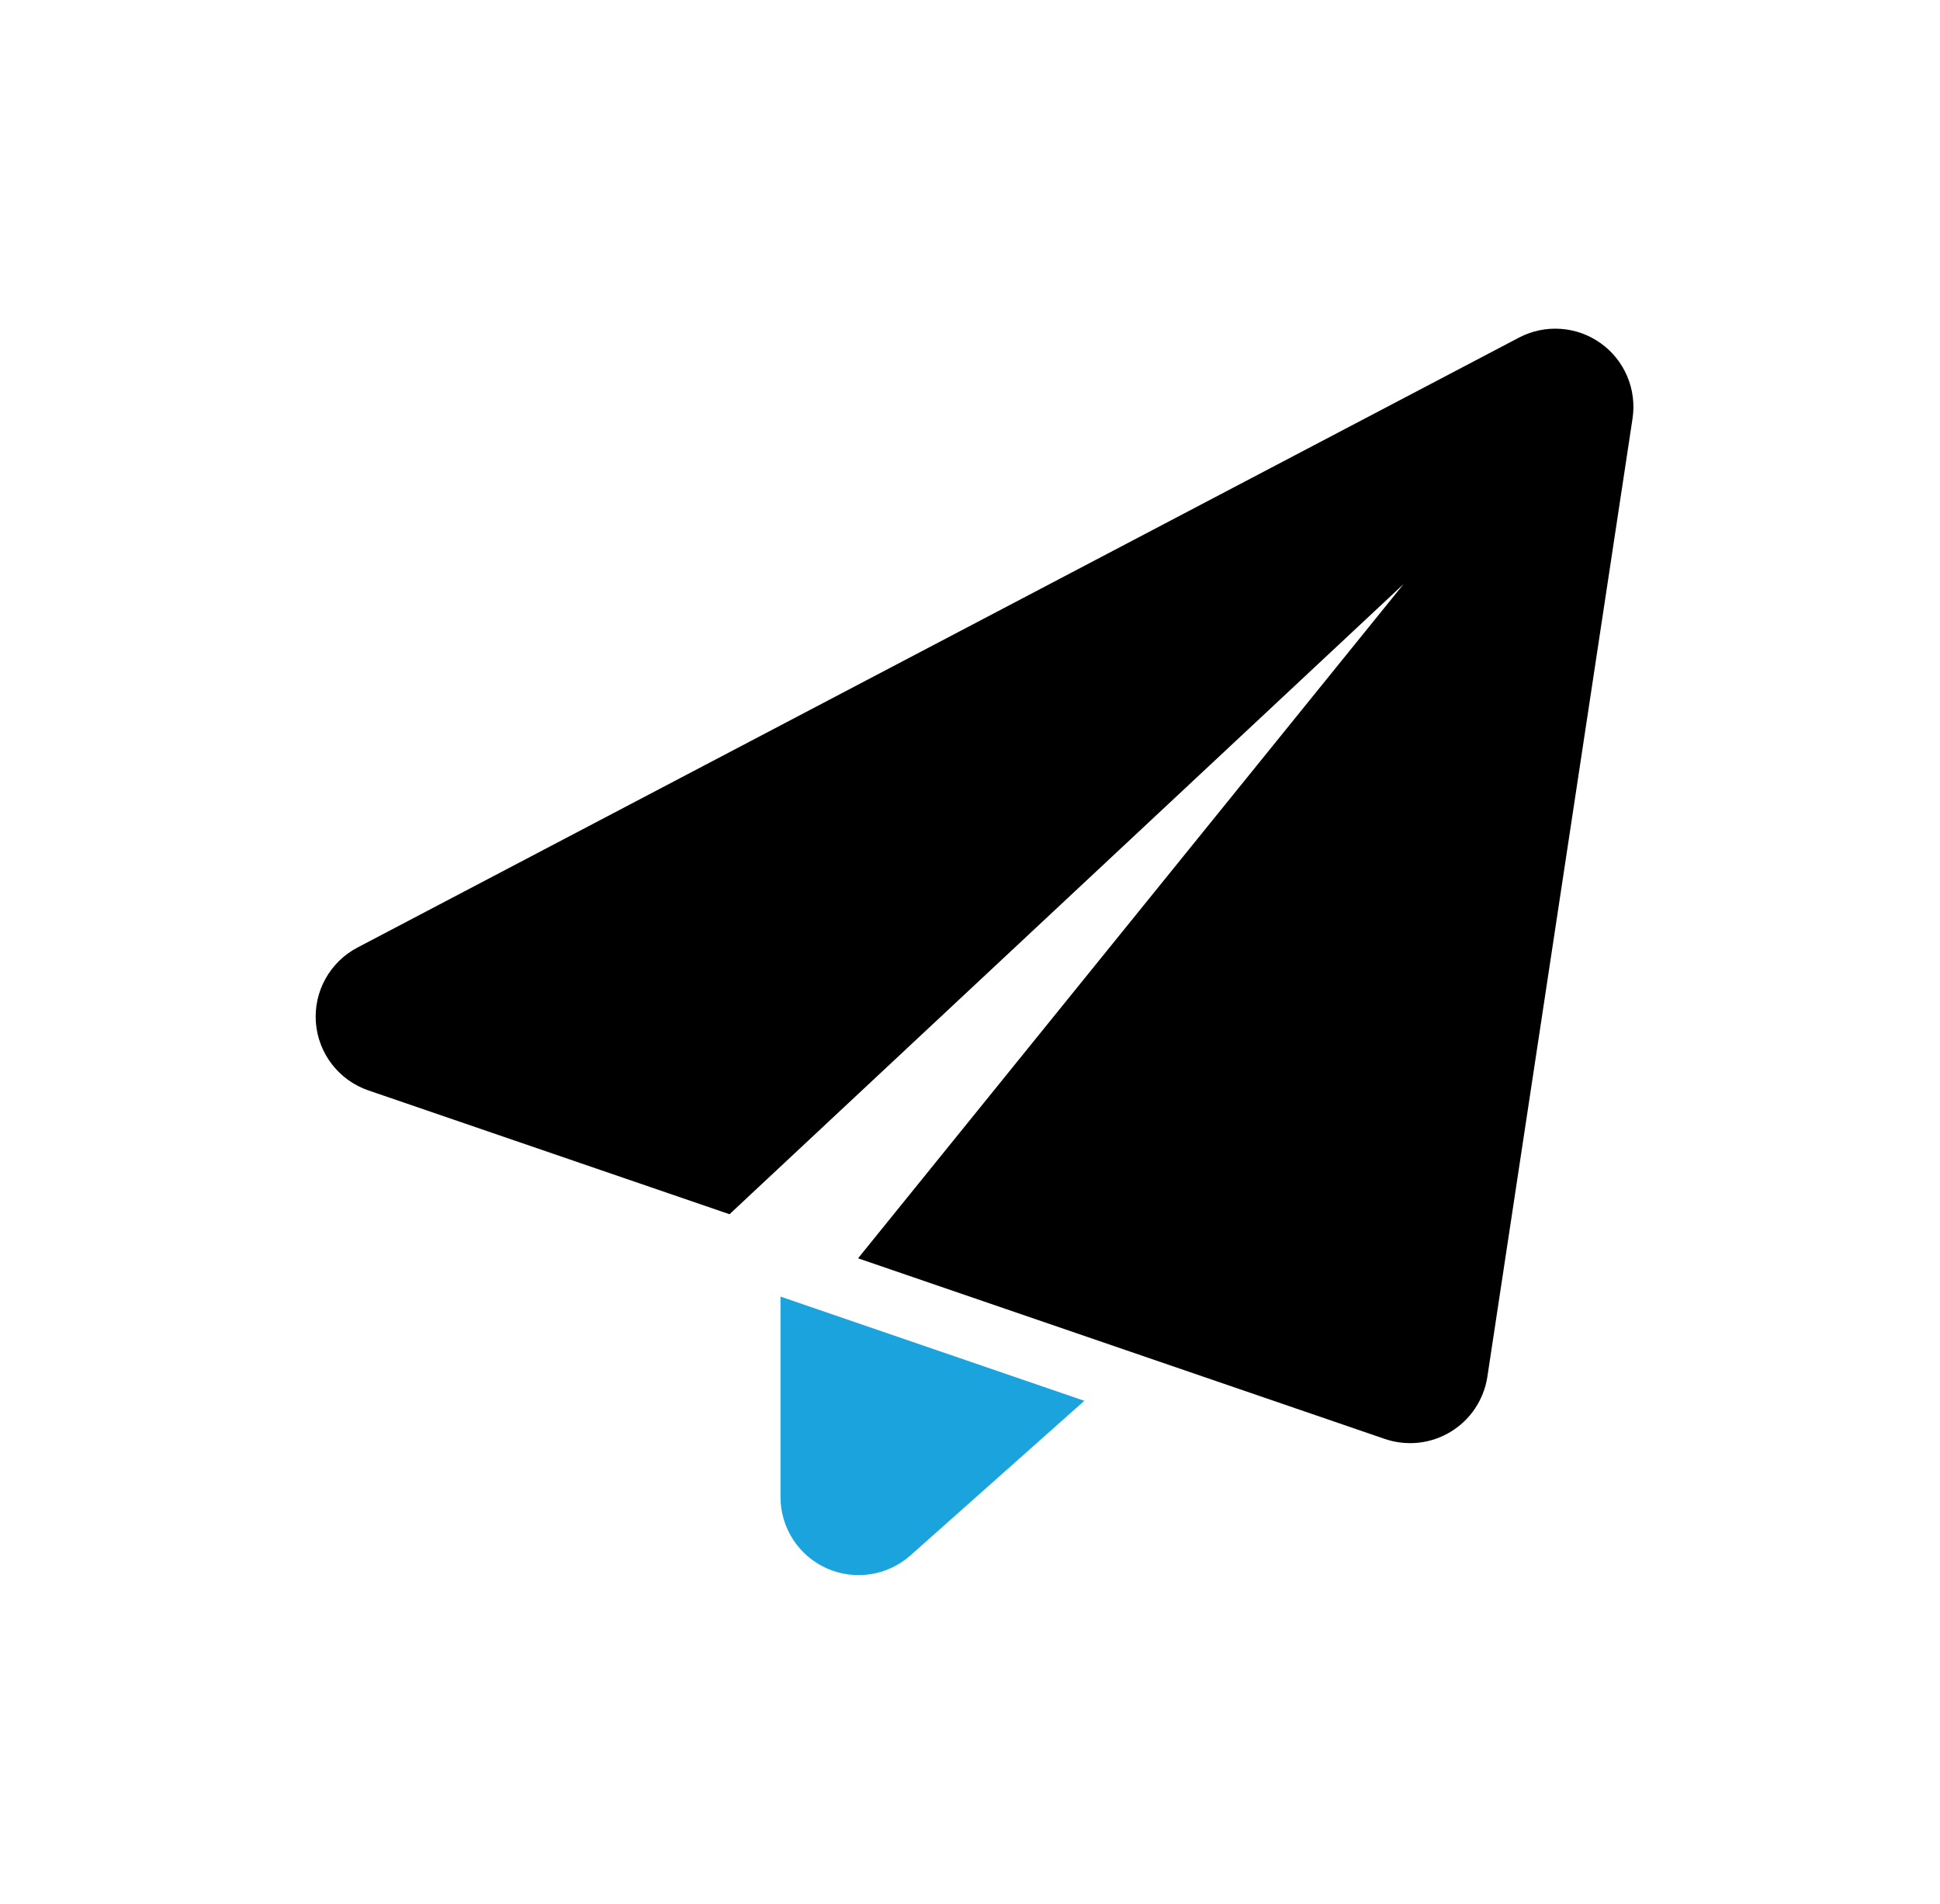 <svg width="53" height="52" viewBox="0 0 53 52" fill="none" xmlns="http://www.w3.org/2000/svg">
<path fill-rule="evenodd" clip-rule="evenodd" d="M44.601 11.426C44.659 11.037 44.608 10.639 44.454 10.276C44.3 9.913 44.048 9.6 43.727 9.372C43.406 9.144 43.028 9.008 42.635 8.982C42.242 8.955 41.849 9.037 41.5 9.22L9.77 25.878C9.4 26.071 9.095 26.368 8.892 26.733C8.689 27.098 8.598 27.514 8.63 27.93C8.662 28.346 8.816 28.744 9.072 29.073C9.328 29.403 9.675 29.65 10.07 29.784L19.93 33.164L38.346 15.952L23.442 34.368L37.834 39.302C38.129 39.403 38.443 39.437 38.754 39.404C39.064 39.37 39.363 39.269 39.63 39.107C39.897 38.945 40.126 38.727 40.299 38.467C40.472 38.207 40.587 37.913 40.634 37.604L44.601 11.426Z" fill="black"/>
<path fill-rule="evenodd" clip-rule="evenodd" d="M21.323 35.414V40.889C21.323 41.3 21.442 41.702 21.665 42.047C21.888 42.392 22.207 42.665 22.582 42.834C22.957 43.002 23.372 43.058 23.779 42.996C24.185 42.934 24.564 42.755 24.872 42.483L29.623 38.26L21.323 35.414Z" fill="#1BA3DD"/>
</svg>
